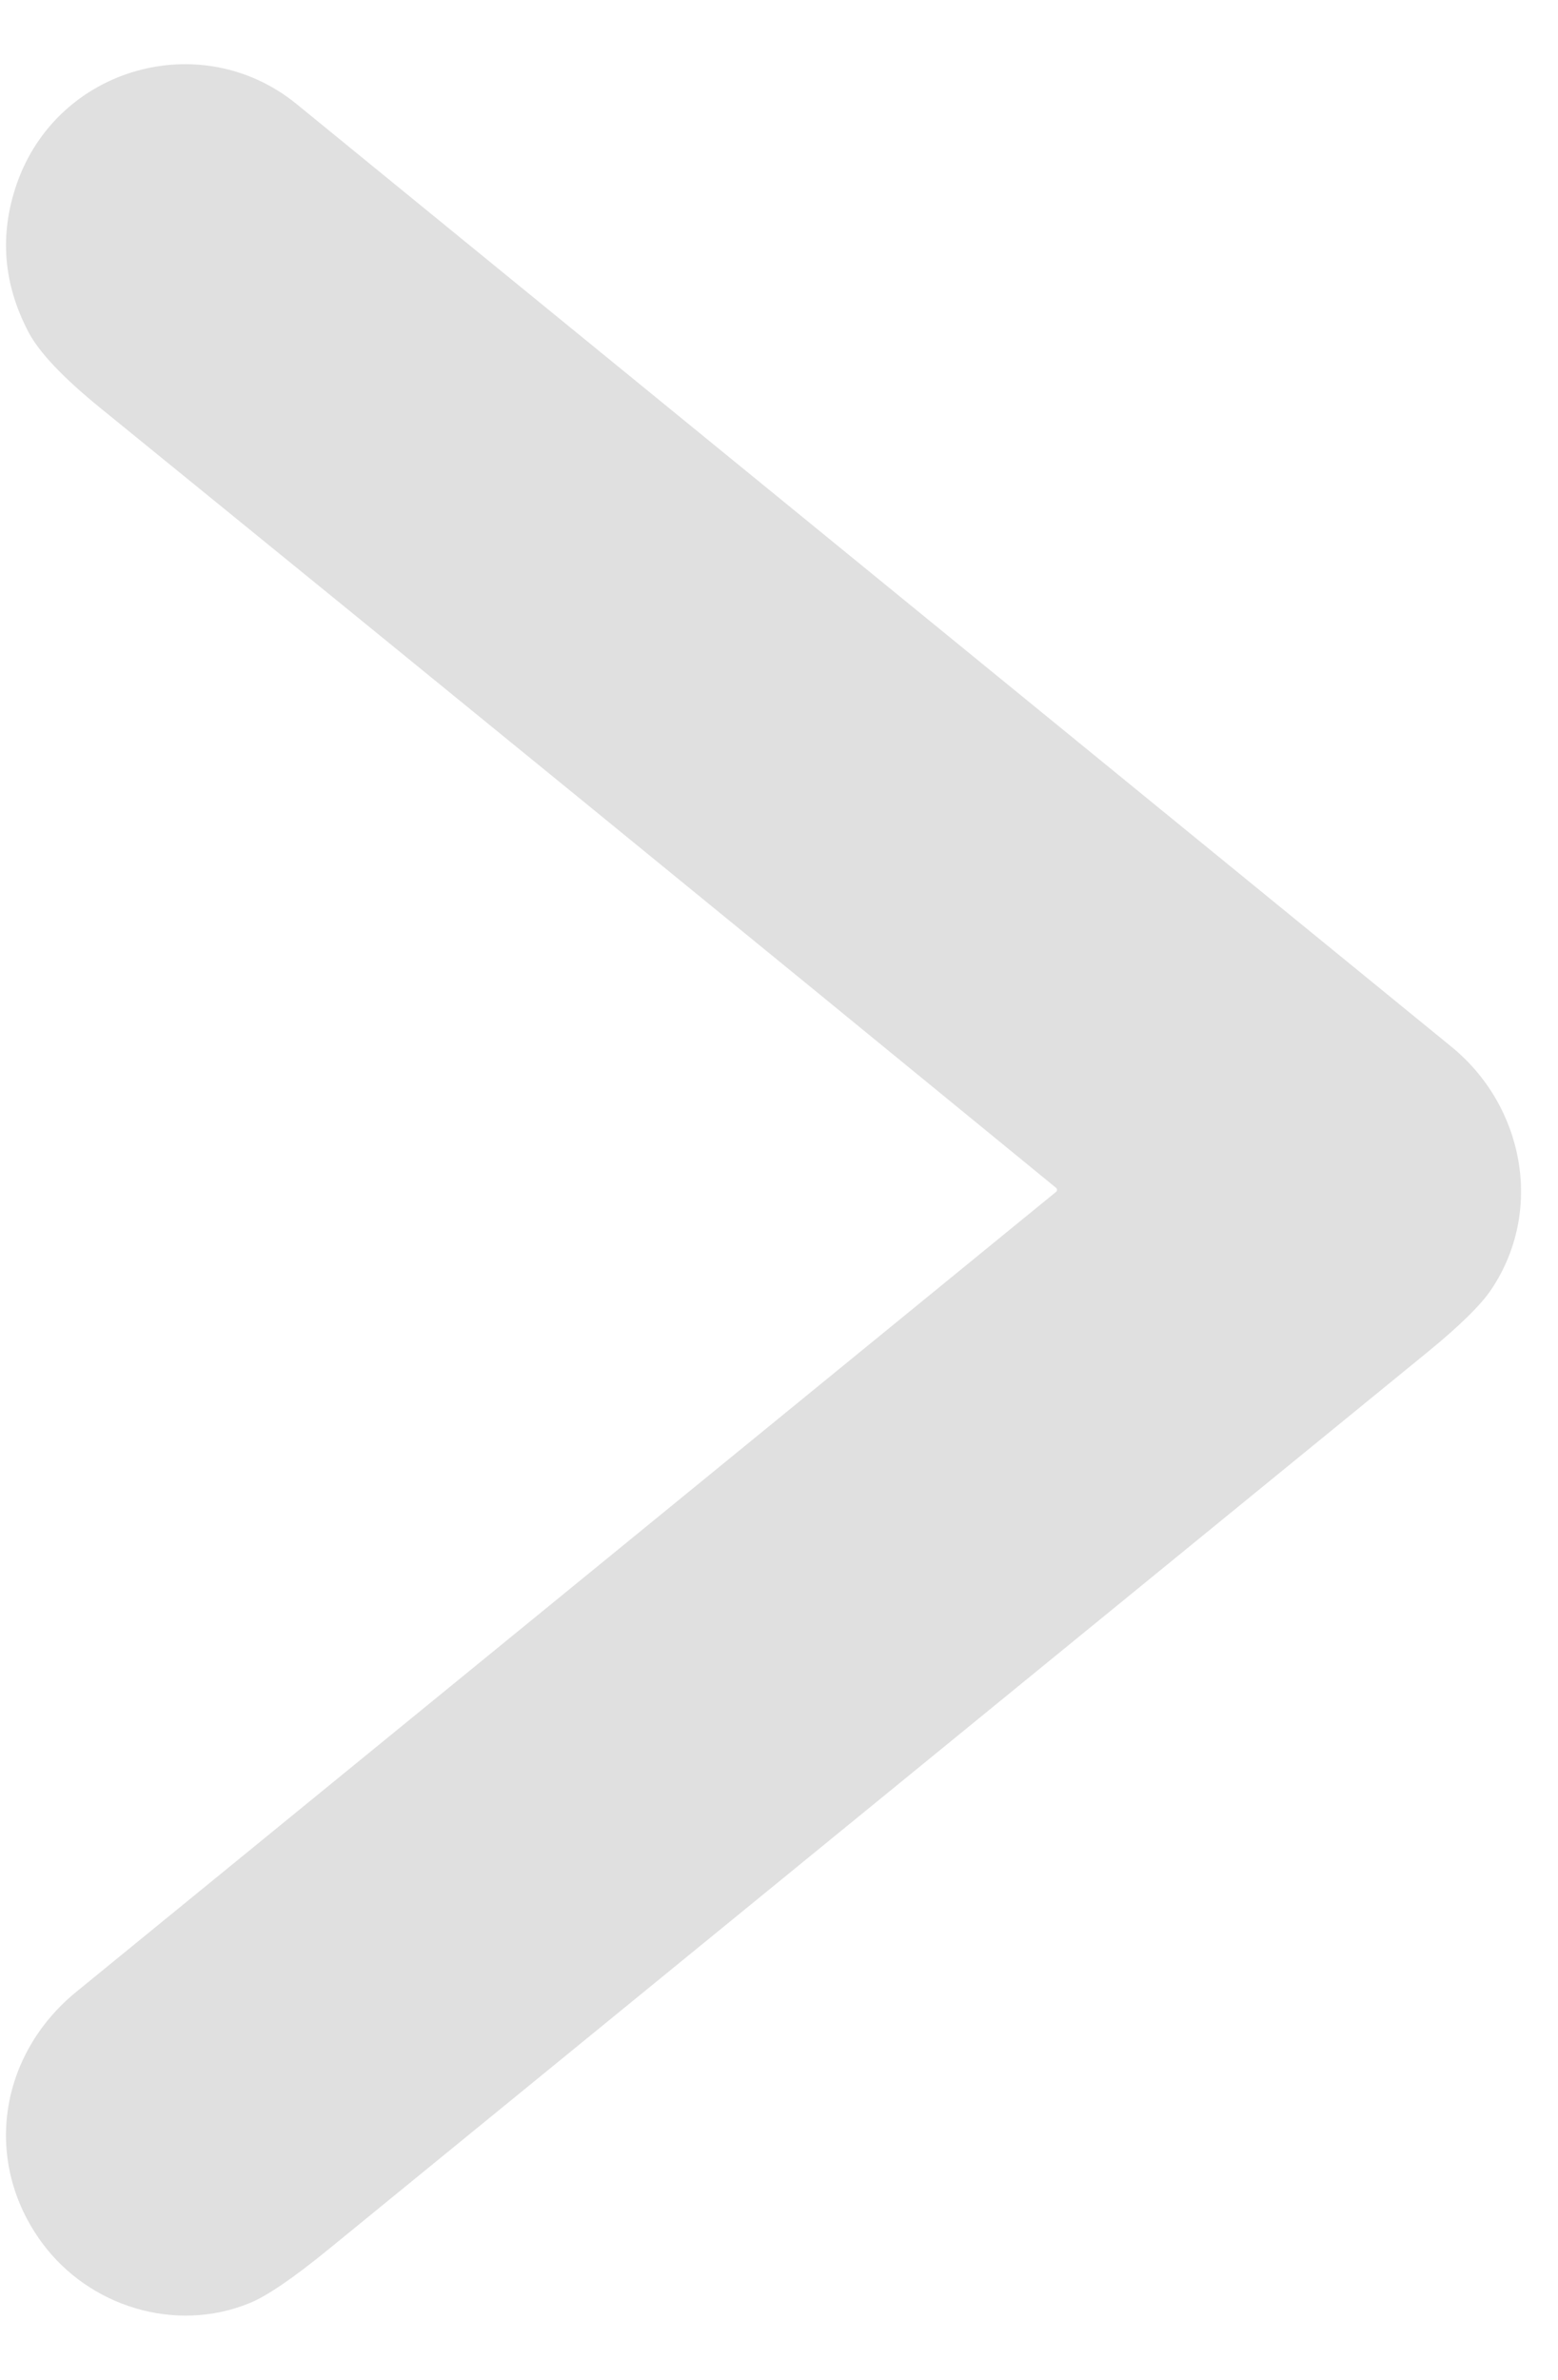 <?xml version="1.0" encoding="UTF-8"?> <svg xmlns="http://www.w3.org/2000/svg" width="19" height="29" viewBox="0 0 19 29" fill="none"><path d="M12.877 14.525C12.881 14.522 12.885 14.518 12.887 14.514C12.889 14.509 12.89 14.505 12.89 14.499C12.89 14.494 12.889 14.489 12.887 14.485C12.885 14.48 12.881 14.476 12.877 14.473C9.049 11.34 5.164 8.173 1.223 4.971C0.769 4.602 0.477 4.294 0.347 4.046C0.04 3.461 -0.009 2.862 0.202 2.248C0.695 0.816 2.456 0.322 3.617 1.268C8.145 4.961 12.839 8.79 17.7 12.755C18.584 13.476 18.831 14.749 18.188 15.711C18.06 15.902 17.802 16.155 17.413 16.473C12.943 20.12 8.471 23.768 3.999 27.415C3.572 27.763 3.253 27.98 3.043 28.065C2.141 28.434 1.086 28.11 0.511 27.328C-0.214 26.34 -0.015 25.043 0.931 24.271C4.916 21.021 8.898 17.772 12.877 14.525Z" fill="#E0E0E0"></path></svg> 